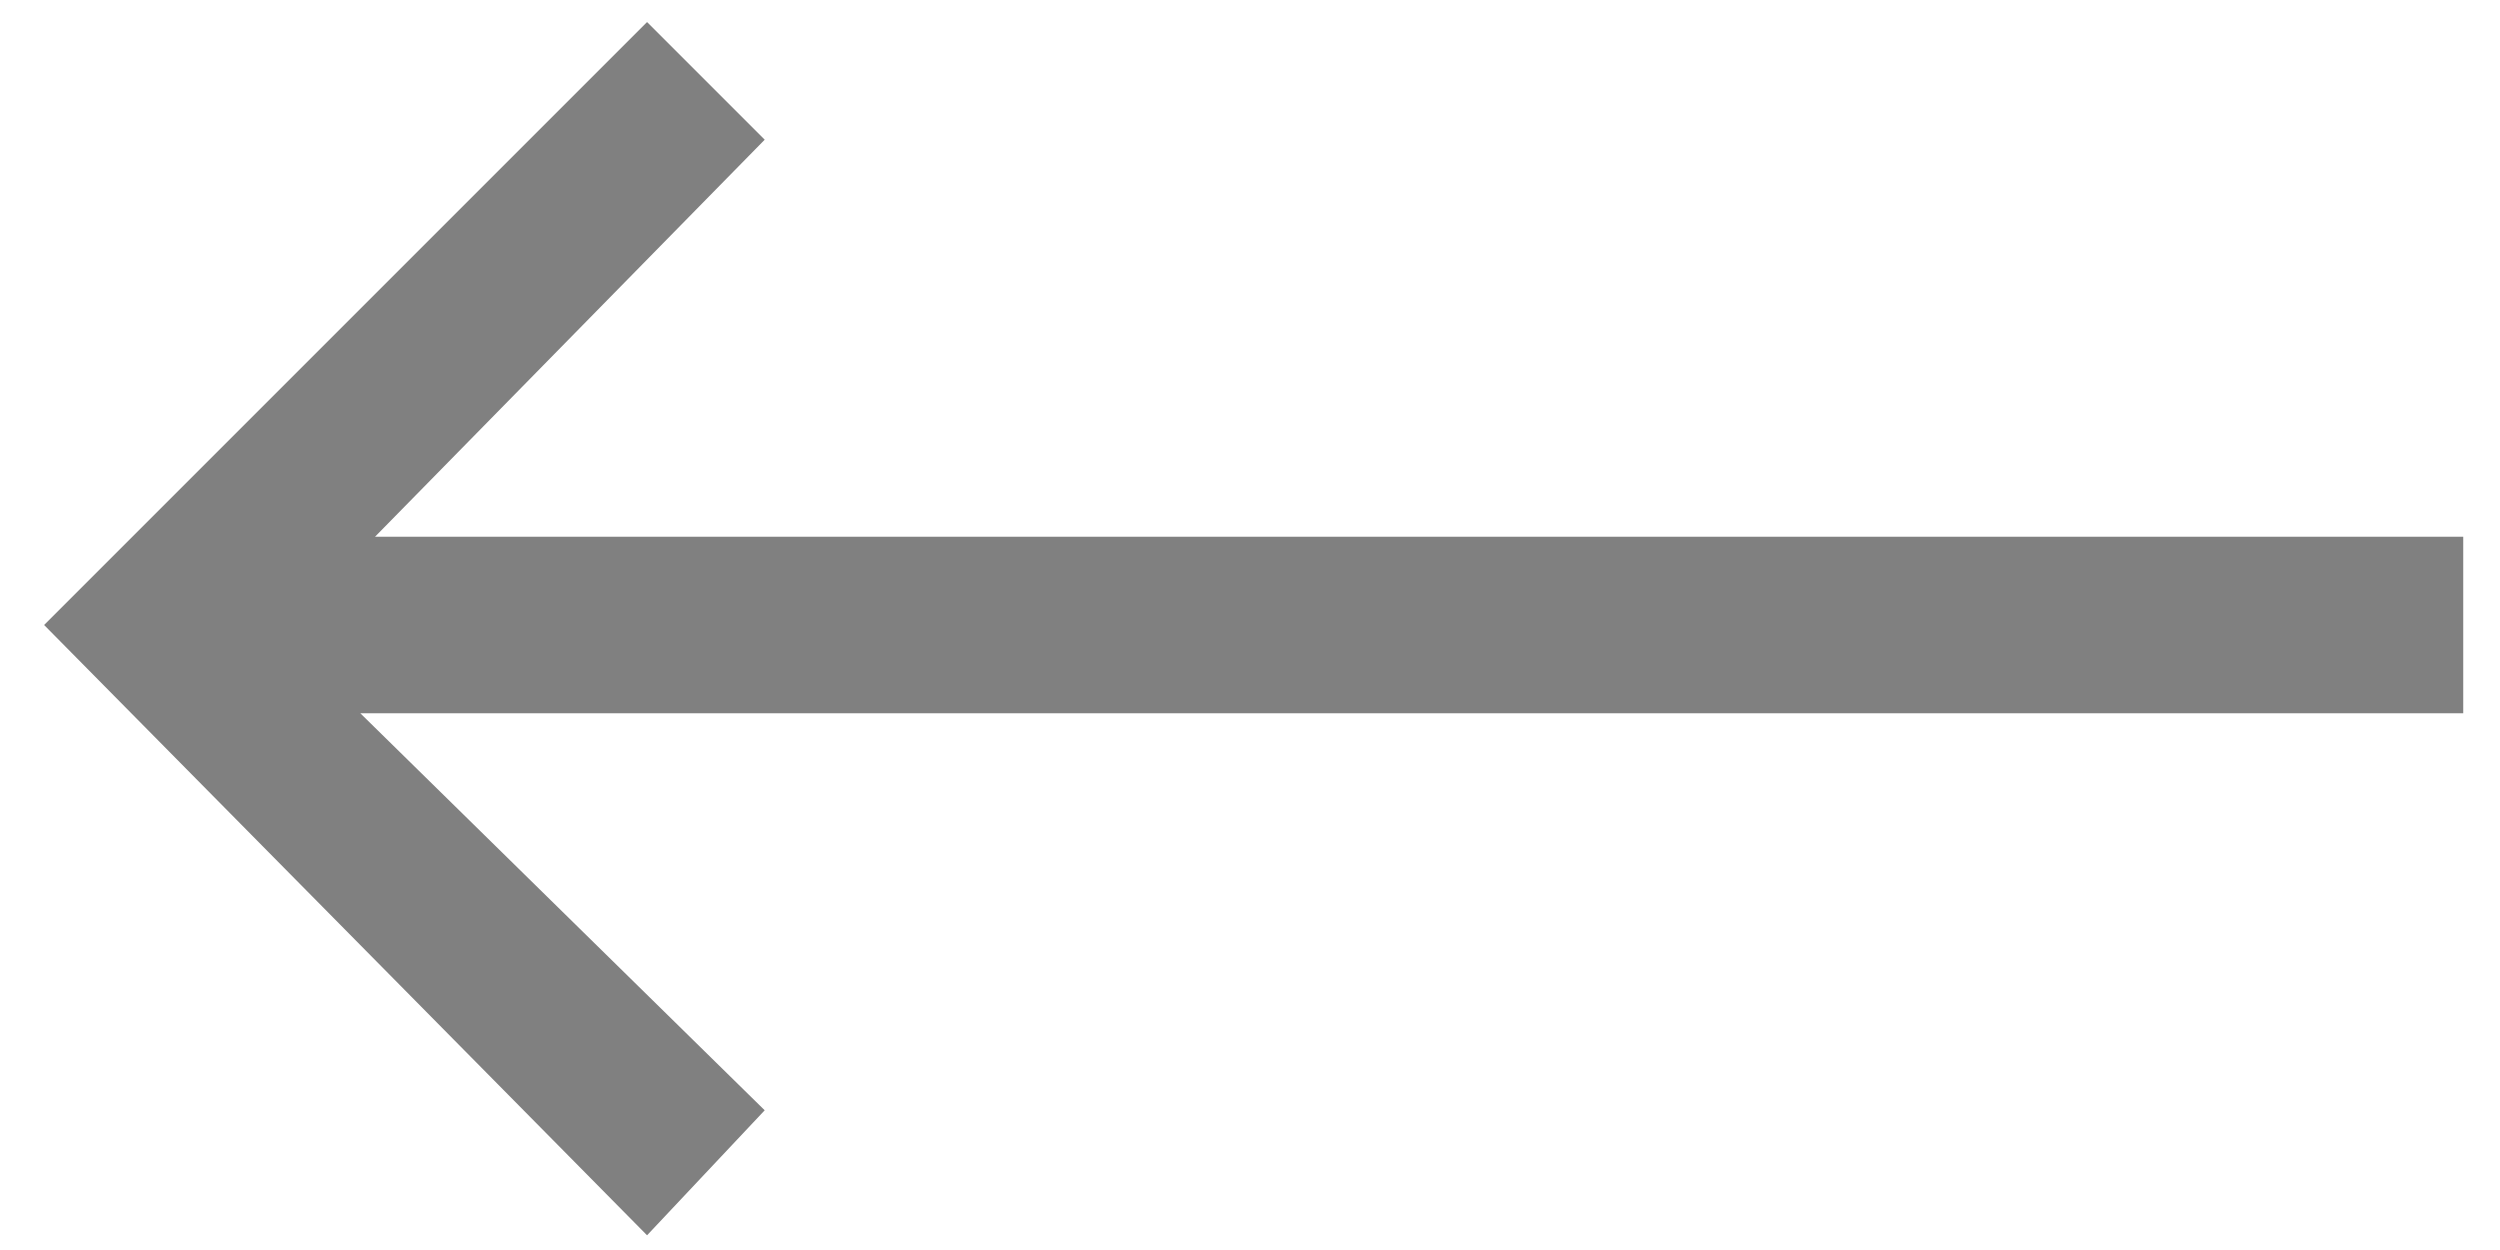 <?xml version="1.0" encoding="utf-8"?>
<!-- Generator: Adobe Illustrator 24.2.0, SVG Export Plug-In . SVG Version: 6.00 Build 0)  -->
<svg version="1.1" id="Layer_1" xmlns="http://www.w3.org/2000/svg" xmlns:xlink="http://www.w3.org/1999/xlink" x="0px" y="0px"
	 viewBox="0 0 34 17" style="enable-background:new 0 0 34 17;" xml:space="preserve">
<style type="text/css">
	.st0{fill:#808080;}
</style>
<polygon class="st0" points="8.8,0.3 0.6,8.5 8.8,16.8 10.4,15.1 4.9,9.7 33.5,9.7 33.5,7.3 5.1,7.3 10.4,1.9 "/>
</svg>
